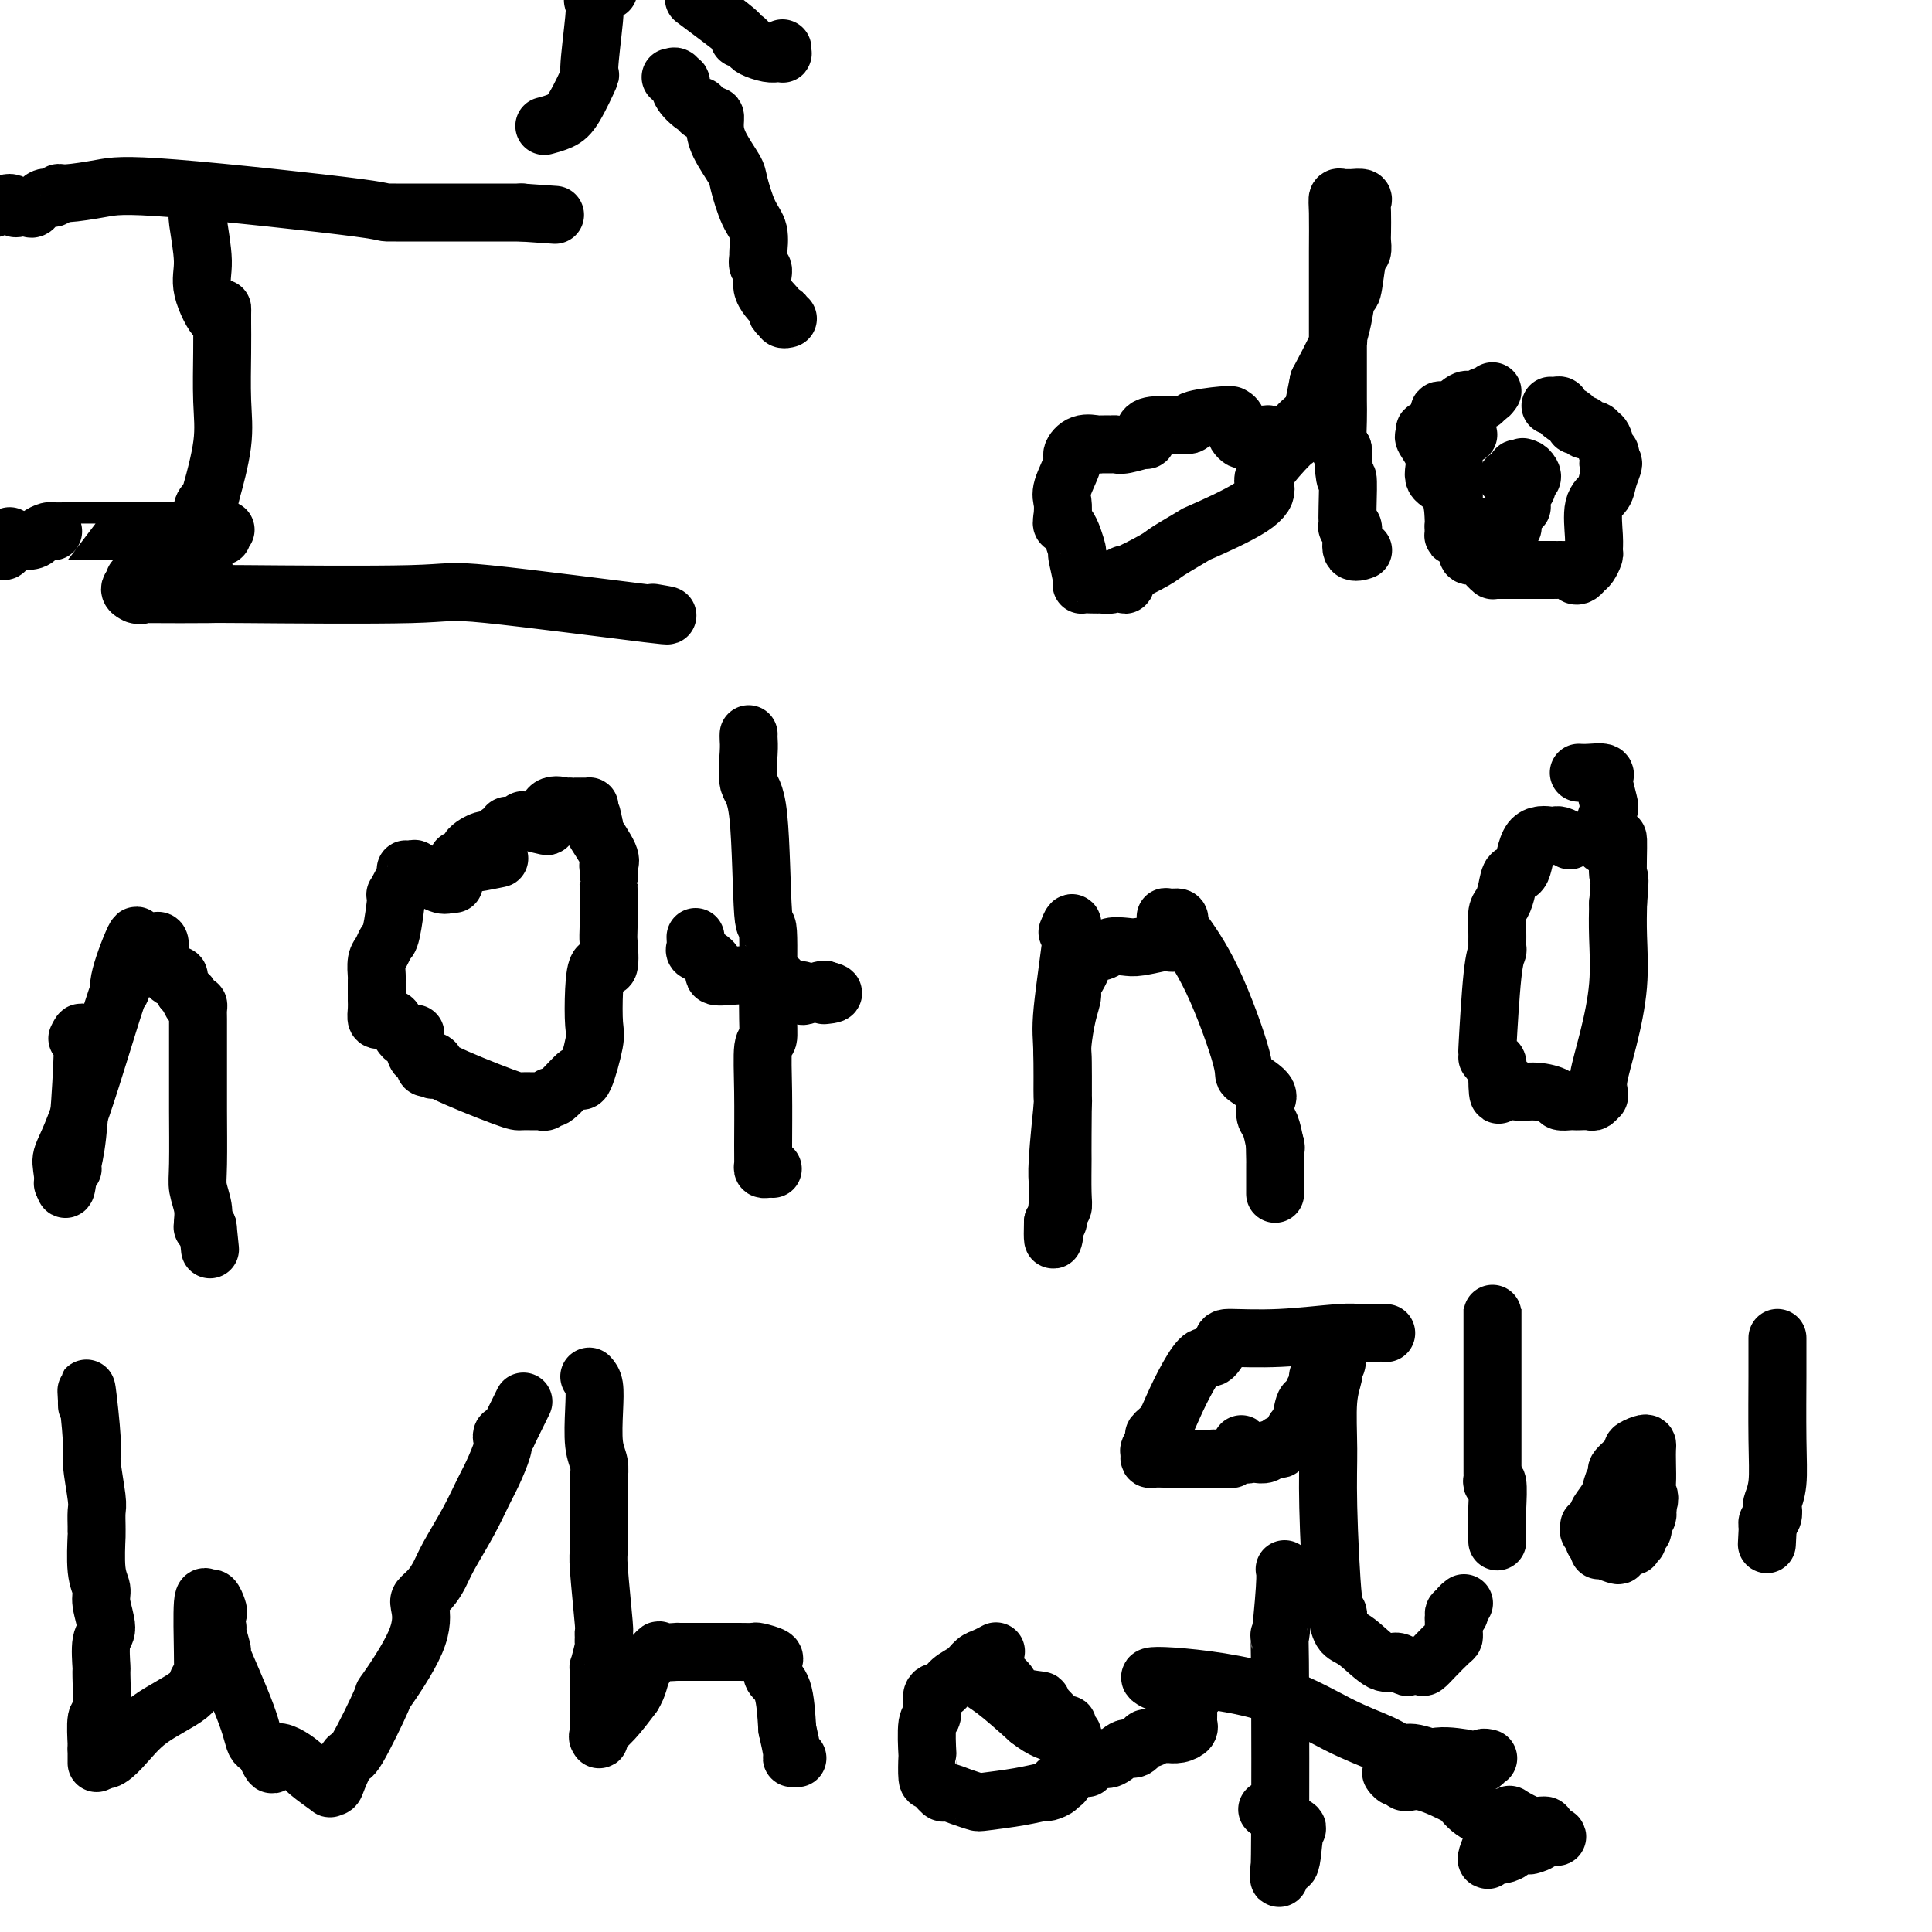 <svg viewBox='0 0 400 400' version='1.1' xmlns='http://www.w3.org/2000/svg' xmlns:xlink='http://www.w3.org/1999/xlink'><g fill='none' stroke='#000000' stroke-width='12' stroke-linecap='round' stroke-linejoin='round'><path d='M41,45c0.003,-0.424 0.005,-0.848 0,-1c-0.005,-0.152 -0.018,-0.032 0,0c0.018,0.032 0.068,-0.023 0,0c-0.068,0.023 -0.253,0.124 0,2c0.253,1.876 0.943,5.529 1,8c0.057,2.471 -0.521,3.762 0,6c0.521,2.238 2.139,5.423 3,6c0.861,0.577 0.963,-1.453 1,-2c0.037,-0.547 0.009,0.388 0,1c-0.009,0.612 -0.000,0.899 0,1c0.000,0.101 -0.008,0.016 0,1c0.008,0.984 0.031,3.038 0,6c-0.031,2.962 -0.116,6.832 0,10c0.116,3.168 0.433,5.633 0,9c-0.433,3.367 -1.617,7.637 -2,9c-0.383,1.363 0.033,-0.182 0,0c-0.033,0.182 -0.517,2.091 -1,4'/><path d='M43,105c-0.403,4.975 0.088,1.413 0,0c-0.088,-1.413 -0.756,-0.677 -1,0c-0.244,0.677 -0.063,1.295 0,2c0.063,0.705 0.010,1.495 0,3c-0.010,1.505 0.024,3.724 0,5c-0.024,1.276 -0.104,1.610 0,2c0.104,0.390 0.392,0.837 0,1c-0.392,0.163 -1.466,0.044 -2,0c-0.534,-0.044 -0.529,-0.011 -1,0c-0.471,0.011 -1.419,0.002 -2,0c-0.581,-0.002 -0.796,0.003 -1,0c-0.204,-0.003 -0.397,-0.015 -1,0c-0.603,0.015 -1.615,0.057 -2,0c-0.385,-0.057 -0.143,-0.212 0,0c0.143,0.212 0.189,0.793 0,1c-0.189,0.207 -0.611,0.041 -1,0c-0.389,-0.041 -0.745,0.044 -1,0c-0.255,-0.044 -0.409,-0.218 -1,0c-0.591,0.218 -1.621,0.828 -2,1c-0.379,0.172 -0.108,-0.094 0,0c0.108,0.094 0.054,0.547 0,1'/><path d='M28,121c-2.148,0.926 -0.518,1.741 0,2c0.518,0.259 -0.075,-0.038 0,0c0.075,0.038 0.818,0.410 1,0c0.182,-0.410 -0.199,-1.602 0,-2c0.199,-0.398 0.977,-0.002 1,0c0.023,0.002 -0.708,-0.392 -1,0c-0.292,0.392 -0.144,1.569 0,2c0.144,0.431 0.285,0.117 0,0c-0.285,-0.117 -0.997,-0.035 2,0c2.997,0.035 9.702,0.025 12,0c2.298,-0.025 0.187,-0.063 8,0c7.813,0.063 25.549,0.227 34,0c8.451,-0.227 7.616,-0.844 16,0c8.384,0.844 25.988,3.150 33,4c7.012,0.850 3.432,0.243 2,0c-1.432,-0.243 -0.716,-0.121 0,0'/><path d='M-1,43c-0.316,0.144 -0.632,0.287 0,0c0.632,-0.287 2.211,-1.006 3,-1c0.789,0.006 0.788,0.736 1,1c0.212,0.264 0.637,0.063 1,0c0.363,-0.063 0.664,0.012 1,0c0.336,-0.012 0.706,-0.112 1,0c0.294,0.112 0.511,0.437 1,0c0.489,-0.437 1.248,-1.637 2,-2c0.752,-0.363 1.495,0.109 2,0c0.505,-0.109 0.773,-0.800 1,-1c0.227,-0.200 0.415,0.090 2,0c1.585,-0.090 4.567,-0.560 7,-1c2.433,-0.440 4.318,-0.850 15,0c10.682,0.850 30.162,2.960 38,4c7.838,1.040 4.034,1.011 8,1c3.966,-0.011 15.702,-0.003 21,0c5.298,0.003 4.157,0.001 4,0c-0.157,-0.001 0.669,-0.000 1,0c0.331,0.000 0.165,0.000 0,0'/><path d='M108,44c12.000,0.833 6.000,0.417 0,0'/><path d='M2,111c-0.032,0.301 -0.065,0.603 0,1c0.065,0.397 0.227,0.891 0,1c-0.227,0.109 -0.844,-0.167 -1,0c-0.156,0.167 0.150,0.776 0,1c-0.150,0.224 -0.757,0.064 -1,0c-0.243,-0.064 -0.121,-0.032 0,0'/><path d='M0,113c0.026,-0.417 0.052,-0.833 0,-1c-0.052,-0.167 -0.182,-0.083 1,0c1.182,0.083 3.676,0.166 5,0c1.324,-0.166 1.480,-0.580 2,-1c0.520,-0.420 1.406,-0.844 2,-1c0.594,-0.156 0.898,-0.042 1,0c0.102,0.042 0.003,0.011 0,0c-0.003,-0.011 0.091,-0.003 3,0c2.909,0.003 8.632,0.001 12,0c3.368,-0.001 4.382,-0.000 6,0c1.618,0.000 3.841,0.000 5,0c1.159,-0.000 1.253,-0.000 1,0c-0.253,0.000 -0.852,0.000 -1,0c-0.148,-0.000 0.156,-0.000 0,0c-0.156,0.000 -0.771,0.000 0,0c0.771,-0.000 2.928,-0.000 4,0c1.072,0.000 1.058,0.000 1,0c-0.058,-0.000 -0.159,-0.000 0,0c0.159,0.000 0.580,0.000 1,0'/><path d='M43,110c6.834,-0.525 2.419,-0.337 1,0c-1.419,0.337 0.156,0.821 1,1c0.844,0.179 0.955,0.051 1,0c0.045,-0.051 0.022,-0.026 0,0'/><path d='M265,90c-0.448,0.002 -0.896,0.004 -1,0c-0.104,-0.004 0.137,-0.016 0,0c-0.137,0.016 -0.652,0.058 -1,0c-0.348,-0.058 -0.528,-0.215 -1,0c-0.472,0.215 -1.237,0.802 -2,1c-0.763,0.198 -1.524,0.008 -2,0c-0.476,-0.008 -0.667,0.166 -1,0c-0.333,-0.166 -0.807,-0.671 -1,-1c-0.193,-0.329 -0.106,-0.481 0,-1c0.106,-0.519 0.230,-1.404 0,-2c-0.230,-0.596 -0.813,-0.902 -1,-1c-0.187,-0.098 0.021,0.012 0,0c-0.021,-0.012 -0.272,-0.145 -2,0c-1.728,0.145 -4.933,0.569 -6,1c-1.067,0.431 0.005,0.871 -1,1c-1.005,0.129 -4.086,-0.053 -6,0c-1.914,0.053 -2.660,0.340 -3,1c-0.340,0.660 -0.275,1.694 0,2c0.275,0.306 0.760,-0.114 0,0c-0.760,0.114 -2.765,0.763 -4,1c-1.235,0.237 -1.699,0.062 -2,0c-0.301,-0.062 -0.439,-0.010 -1,0c-0.561,0.010 -1.546,-0.022 -2,0c-0.454,0.022 -0.378,0.099 -1,0c-0.622,-0.099 -1.942,-0.375 -3,0c-1.058,0.375 -1.852,1.402 -2,2c-0.148,0.598 0.352,0.769 0,2c-0.352,1.231 -1.556,3.524 -2,5c-0.444,1.476 -0.127,2.136 0,3c0.127,0.864 0.063,1.932 0,3'/><path d='M220,107c-0.518,2.466 0.185,1.130 1,2c0.815,0.870 1.740,3.946 2,5c0.260,1.054 -0.147,0.086 0,1c0.147,0.914 0.846,3.709 1,5c0.154,1.291 -0.238,1.079 0,1c0.238,-0.079 1.106,-0.024 2,0c0.894,0.024 1.816,0.019 2,0c0.184,-0.019 -0.368,-0.052 0,0c0.368,0.052 1.655,0.188 2,0c0.345,-0.188 -0.253,-0.699 0,-1c0.253,-0.301 1.357,-0.392 2,0c0.643,0.392 0.826,1.267 1,1c0.174,-0.267 0.339,-1.677 0,-2c-0.339,-0.323 -1.182,0.439 0,0c1.182,-0.439 4.390,-2.080 6,-3c1.610,-0.920 1.624,-1.118 3,-2c1.376,-0.882 4.115,-2.448 5,-3c0.885,-0.552 -0.085,-0.089 2,-1c2.085,-0.911 7.225,-3.195 10,-5c2.775,-1.805 3.186,-3.129 3,-4c-0.186,-0.871 -0.967,-1.287 0,-3c0.967,-1.713 3.684,-4.722 5,-6c1.316,-1.278 1.231,-0.826 1,-1c-0.231,-0.174 -0.608,-0.974 0,-2c0.608,-1.026 2.202,-2.276 3,-3c0.798,-0.724 0.799,-0.921 1,-2c0.201,-1.079 0.600,-3.039 1,-5'/><path d='M273,79c3.085,-5.816 3.796,-7.357 4,-8c0.204,-0.643 -0.100,-0.390 0,-1c0.100,-0.610 0.605,-2.085 1,-4c0.395,-1.915 0.680,-4.271 1,-5c0.320,-0.729 0.674,0.169 1,-1c0.326,-1.169 0.623,-4.403 1,-6c0.377,-1.597 0.832,-1.555 1,-2c0.168,-0.445 0.047,-1.377 0,-2c-0.047,-0.623 -0.019,-0.937 0,-2c0.019,-1.063 0.030,-2.873 0,-4c-0.030,-1.127 -0.102,-1.570 0,-2c0.102,-0.430 0.377,-0.849 0,-1c-0.377,-0.151 -1.408,-0.036 -2,0c-0.592,0.036 -0.747,-0.008 -1,0c-0.253,0.008 -0.604,0.068 -1,0c-0.396,-0.068 -0.838,-0.263 -1,0c-0.162,0.263 -0.043,0.983 0,3c0.043,2.017 0.012,5.332 0,8c-0.012,2.668 -0.004,4.691 0,9c0.004,4.309 0.004,10.906 0,15c-0.004,4.094 -0.011,5.685 0,7c0.011,1.315 0.042,2.354 0,4c-0.042,1.646 -0.155,3.899 0,5c0.155,1.101 0.577,1.051 1,1'/><path d='M278,93c0.381,8.620 0.833,5.669 1,6c0.167,0.331 0.048,3.944 0,6c-0.048,2.056 -0.026,2.555 0,3c0.026,0.445 0.058,0.834 0,1c-0.058,0.166 -0.204,0.107 0,0c0.204,-0.107 0.759,-0.263 1,0c0.241,0.263 0.170,0.946 0,2c-0.170,1.054 -0.437,2.478 0,3c0.437,0.522 1.579,0.140 2,0c0.421,-0.140 0.120,-0.040 0,0c-0.120,0.040 -0.060,0.020 0,0'/><path d='M304,90c-0.732,0.014 -1.464,0.028 -2,0c-0.536,-0.028 -0.875,-0.099 -1,1c-0.125,1.099 -0.034,3.366 0,6c0.034,2.634 0.013,5.635 0,7c-0.013,1.365 -0.018,1.094 0,2c0.018,0.906 0.060,2.989 0,4c-0.060,1.011 -0.222,0.950 0,1c0.222,0.050 0.829,0.210 1,0c0.171,-0.210 -0.095,-0.789 0,-1c0.095,-0.211 0.549,-0.055 1,0c0.451,0.055 0.899,0.010 1,0c0.101,-0.010 -0.145,0.014 0,0c0.145,-0.014 0.680,-0.066 1,0c0.320,0.066 0.425,0.249 1,0c0.575,-0.249 1.621,-0.932 2,-1c0.379,-0.068 0.090,0.479 0,1c-0.090,0.521 0.017,1.016 0,1c-0.017,-0.016 -0.158,-0.543 0,-1c0.158,-0.457 0.617,-0.845 1,-1c0.383,-0.155 0.692,-0.078 1,0'/><path d='M310,109c1.496,-0.150 0.736,-0.024 1,0c0.264,0.024 1.552,-0.054 2,0c0.448,0.054 0.056,0.240 0,0c-0.056,-0.240 0.223,-0.905 0,-1c-0.223,-0.095 -0.950,0.382 -1,0c-0.050,-0.382 0.575,-1.622 1,-2c0.425,-0.378 0.650,0.107 1,0c0.350,-0.107 0.825,-0.807 1,-1c0.175,-0.193 0.051,0.120 0,0c-0.051,-0.120 -0.028,-0.672 0,-1c0.028,-0.328 0.060,-0.430 0,-1c-0.060,-0.570 -0.213,-1.607 0,-2c0.213,-0.393 0.793,-0.143 1,0c0.207,0.143 0.043,0.179 0,0c-0.043,-0.179 0.037,-0.575 0,-1c-0.037,-0.425 -0.191,-0.881 0,-1c0.191,-0.119 0.728,0.098 1,0c0.272,-0.098 0.279,-0.511 0,-1c-0.279,-0.489 -0.844,-1.055 -1,-1c-0.156,0.055 0.098,0.730 0,1c-0.098,0.270 -0.549,0.135 -1,0'/><path d='M315,98c0.369,-1.916 0.291,-1.207 0,-1c-0.291,0.207 -0.795,-0.088 -1,0c-0.205,0.088 -0.111,0.560 0,1c0.111,0.440 0.240,0.850 0,1c-0.240,0.150 -0.848,0.040 -1,0c-0.152,-0.040 0.151,-0.011 0,0c-0.151,0.011 -0.758,0.003 -1,0c-0.242,-0.003 -0.121,-0.002 0,0'/><path d='M309,81c-0.296,0.452 -0.592,0.904 -1,1c-0.408,0.096 -0.928,-0.162 -1,0c-0.072,0.162 0.302,0.746 0,1c-0.302,0.254 -1.281,0.180 -2,0c-0.719,-0.180 -1.176,-0.466 -2,0c-0.824,0.466 -2.013,1.684 -3,2c-0.987,0.316 -1.771,-0.270 -2,0c-0.229,0.270 0.097,1.396 0,2c-0.097,0.604 -0.617,0.684 -1,1c-0.383,0.316 -0.630,0.867 -1,1c-0.370,0.133 -0.862,-0.151 -1,0c-0.138,0.151 0.078,0.736 0,1c-0.078,0.264 -0.452,0.208 0,1c0.452,0.792 1.729,2.433 2,4c0.271,1.567 -0.464,3.061 0,4c0.464,0.939 2.127,1.323 3,3c0.873,1.677 0.956,4.645 1,6c0.044,1.355 0.050,1.096 0,1c-0.050,-0.096 -0.157,-0.027 0,0c0.157,0.027 0.579,0.014 1,0'/><path d='M302,109c1.096,3.360 0.835,1.761 1,2c0.165,0.239 0.756,2.316 1,3c0.244,0.684 0.141,-0.024 0,0c-0.141,0.024 -0.321,0.781 0,1c0.321,0.219 1.143,-0.099 2,0c0.857,0.099 1.748,0.615 2,1c0.252,0.385 -0.136,0.639 0,1c0.136,0.361 0.797,0.829 1,1c0.203,0.171 -0.051,0.046 0,0c0.051,-0.046 0.406,-0.012 1,0c0.594,0.012 1.427,0.003 2,0c0.573,-0.003 0.886,-0.001 1,0c0.114,0.001 0.031,0.000 0,0c-0.031,-0.000 -0.009,-0.000 1,0c1.009,0.000 3.004,0.000 5,0'/><path d='M319,118c1.784,0.000 1.743,0.000 2,0c0.257,-0.000 0.811,-0.001 1,0c0.189,0.001 0.011,0.004 0,0c-0.011,-0.004 0.144,-0.014 1,0c0.856,0.014 2.415,0.053 3,0c0.585,-0.053 0.198,-0.198 0,0c-0.198,0.198 -0.207,0.740 0,1c0.207,0.260 0.630,0.239 1,0c0.370,-0.239 0.688,-0.697 1,-1c0.312,-0.303 0.618,-0.451 1,-1c0.382,-0.549 0.841,-1.497 1,-2c0.159,-0.503 0.017,-0.560 0,-1c-0.017,-0.440 0.091,-1.264 0,-3c-0.091,-1.736 -0.381,-4.385 0,-6c0.381,-1.615 1.432,-2.196 2,-3c0.568,-0.804 0.653,-1.832 1,-3c0.347,-1.168 0.956,-2.477 1,-3c0.044,-0.523 -0.478,-0.262 -1,0'/><path d='M333,96c0.663,-3.537 0.319,-1.880 0,-2c-0.319,-0.120 -0.615,-2.017 -1,-3c-0.385,-0.983 -0.859,-1.052 -1,-1c-0.141,0.052 0.051,0.224 0,0c-0.051,-0.224 -0.343,-0.844 -1,-1c-0.657,-0.156 -1.678,0.152 -2,0c-0.322,-0.152 0.054,-0.763 0,-1c-0.054,-0.237 -0.539,-0.101 -1,0c-0.461,0.101 -0.898,0.168 -1,0c-0.102,-0.168 0.131,-0.571 0,-1c-0.131,-0.429 -0.626,-0.886 -1,-1c-0.374,-0.114 -0.626,0.113 -1,0c-0.374,-0.113 -0.871,-0.566 -1,-1c-0.129,-0.434 0.110,-0.848 0,-1c-0.110,-0.152 -0.568,-0.041 -1,0c-0.432,0.041 -0.838,0.012 -1,0c-0.162,-0.012 -0.081,-0.006 0,0'/><path d='M16,215c0.401,-0.837 0.802,-1.674 1,-1c0.198,0.674 0.193,2.859 0,7c-0.193,4.141 -0.574,10.237 -1,14c-0.426,3.763 -0.898,5.193 -1,6c-0.102,0.807 0.164,0.991 0,1c-0.164,0.009 -0.759,-0.158 -1,0c-0.241,0.158 -0.126,0.640 0,1c0.126,0.360 0.265,0.597 0,1c-0.265,0.403 -0.933,0.972 -1,1c-0.067,0.028 0.466,-0.486 1,-1'/><path d='M14,244c-0.500,4.434 -0.750,1.018 -1,-1c-0.250,-2.018 -0.501,-2.638 0,-4c0.501,-1.362 1.753,-3.465 4,-10c2.247,-6.535 5.488,-17.501 7,-22c1.512,-4.499 1.295,-2.529 1,-2c-0.295,0.529 -0.668,-0.383 0,-3c0.668,-2.617 2.376,-6.941 3,-8c0.624,-1.059 0.166,1.146 0,2c-0.166,0.854 -0.038,0.358 0,0c0.038,-0.358 -0.015,-0.580 0,-1c0.015,-0.420 0.098,-1.040 0,-1c-0.098,0.040 -0.376,0.741 0,1c0.376,0.259 1.408,0.077 2,0c0.592,-0.077 0.745,-0.049 1,0c0.255,0.049 0.611,0.119 1,0c0.389,-0.119 0.811,-0.428 1,0c0.189,0.428 0.146,1.592 0,2c-0.146,0.408 -0.394,0.059 0,1c0.394,0.941 1.429,3.172 2,4c0.571,0.828 0.679,0.253 1,0c0.321,-0.253 0.856,-0.183 1,0c0.144,0.183 -0.102,0.481 0,1c0.102,0.519 0.551,1.260 1,2'/><path d='M38,205c1.729,1.803 1.052,0.812 1,1c-0.052,0.188 0.522,1.556 1,2c0.478,0.444 0.860,-0.035 1,0c0.140,0.035 0.038,0.585 0,1c-0.038,0.415 -0.010,0.694 0,2c0.010,1.306 0.003,3.637 0,5c-0.003,1.363 -0.002,1.757 0,3c0.002,1.243 0.004,3.337 0,5c-0.004,1.663 -0.015,2.897 0,6c0.015,3.103 0.057,8.075 0,11c-0.057,2.925 -0.212,3.803 0,5c0.212,1.197 0.792,2.713 1,4c0.208,1.287 0.046,2.345 0,3c-0.046,0.655 0.026,0.907 0,1c-0.026,0.093 -0.150,0.027 0,0c0.150,-0.027 0.575,-0.013 1,0'/><path d='M43,254c0.833,8.167 0.417,4.083 0,0'/><path d='M94,183c-0.309,-0.063 -0.618,-0.126 -1,0c-0.382,0.126 -0.837,0.440 -2,0c-1.163,-0.440 -3.034,-1.634 -4,-2c-0.966,-0.366 -1.027,0.098 -1,0c0.027,-0.098 0.143,-0.756 0,-1c-0.143,-0.244 -0.545,-0.072 -1,0c-0.455,0.072 -0.962,0.044 -1,0c-0.038,-0.044 0.393,-0.105 0,1c-0.393,1.105 -1.611,3.374 -2,4c-0.389,0.626 0.050,-0.392 0,1c-0.050,1.392 -0.588,5.193 -1,7c-0.412,1.807 -0.699,1.621 -1,2c-0.301,0.379 -0.617,1.323 -1,2c-0.383,0.677 -0.835,1.085 -1,2c-0.165,0.915 -0.044,2.336 0,3c0.044,0.664 0.012,0.573 0,1c-0.012,0.427 -0.003,1.374 0,2c0.003,0.626 -0.000,0.932 0,1c0.000,0.068 0.003,-0.101 0,0c-0.003,0.101 -0.012,0.472 0,1c0.012,0.528 0.044,1.214 0,2c-0.044,0.786 -0.166,1.673 0,2c0.166,0.327 0.619,0.093 1,0c0.381,-0.093 0.691,-0.047 1,0'/><path d='M80,211c0.488,1.360 0.708,0.260 1,0c0.292,-0.260 0.656,0.322 1,1c0.344,0.678 0.666,1.454 1,2c0.334,0.546 0.678,0.862 1,1c0.322,0.138 0.622,0.099 1,0c0.378,-0.099 0.833,-0.257 1,0c0.167,0.257 0.045,0.930 0,1c-0.045,0.070 -0.012,-0.463 0,-1c0.012,-0.537 0.002,-1.080 0,-1c-0.002,0.080 0.002,0.782 0,1c-0.002,0.218 -0.011,-0.046 0,0c0.011,0.046 0.041,0.404 0,1c-0.041,0.596 -0.154,1.430 0,2c0.154,0.570 0.577,0.874 1,1c0.423,0.126 0.848,0.072 1,0c0.152,-0.072 0.030,-0.164 0,0c-0.030,0.164 0.030,0.583 0,1c-0.030,0.417 -0.152,0.834 0,1c0.152,0.166 0.576,0.083 1,0'/><path d='M89,221c1.316,1.332 0.105,-0.337 0,-1c-0.105,-0.663 0.897,-0.321 1,0c0.103,0.321 -0.691,0.622 2,2c2.691,1.378 8.867,3.835 12,5c3.133,1.165 3.221,1.039 4,1c0.779,-0.039 2.247,0.007 3,0c0.753,-0.007 0.790,-0.069 1,0c0.210,0.069 0.592,0.269 1,0c0.408,-0.269 0.843,-1.008 1,-1c0.157,0.008 0.035,0.763 1,0c0.965,-0.763 3.015,-3.044 4,-4c0.985,-0.956 0.904,-0.589 1,0c0.096,0.589 0.367,1.399 1,0c0.633,-1.399 1.627,-5.007 2,-7c0.373,-1.993 0.124,-2.370 0,-4c-0.124,-1.630 -0.124,-4.513 0,-7c0.124,-2.487 0.373,-4.577 1,-5c0.627,-0.423 1.632,0.821 2,0c0.368,-0.821 0.099,-3.709 0,-5c-0.099,-1.291 -0.027,-0.986 0,-3c0.027,-2.014 0.010,-6.346 0,-8c-0.010,-1.654 -0.014,-0.629 0,-1c0.014,-0.371 0.045,-2.138 0,-3c-0.045,-0.862 -0.167,-0.819 0,-1c0.167,-0.181 0.622,-0.587 0,-2c-0.622,-1.413 -2.321,-3.832 -3,-5c-0.679,-1.168 -0.340,-1.084 0,-1'/><path d='M123,171c-0.691,-4.121 -0.919,-2.425 -1,-2c-0.081,0.425 -0.014,-0.422 0,-1c0.014,-0.578 -0.024,-0.887 0,-1c0.024,-0.113 0.112,-0.031 0,0c-0.112,0.031 -0.423,0.009 -1,0c-0.577,-0.009 -1.418,-0.005 -2,0c-0.582,0.005 -0.903,0.011 -1,0c-0.097,-0.011 0.030,-0.041 0,0c-0.030,0.041 -0.219,0.151 -1,0c-0.781,-0.151 -2.155,-0.563 -3,0c-0.845,0.563 -1.161,2.102 -1,3c0.161,0.898 0.800,1.155 0,1c-0.800,-0.155 -3.037,-0.721 -4,-1c-0.963,-0.279 -0.651,-0.269 -1,0c-0.349,0.269 -1.359,0.798 -2,1c-0.641,0.202 -0.915,0.077 -1,0c-0.085,-0.077 0.018,-0.106 0,0c-0.018,0.106 -0.157,0.348 -1,1c-0.843,0.652 -2.391,1.716 -3,2c-0.609,0.284 -0.279,-0.211 -1,0c-0.721,0.211 -2.494,1.128 -3,2c-0.506,0.872 0.256,1.698 0,2c-0.256,0.302 -1.531,0.081 -2,0c-0.469,-0.081 -0.134,-0.023 0,0c0.134,0.023 0.067,0.012 0,0'/><path d='M95,178c-1.400,1.711 4.600,0.489 7,0c2.400,-0.489 1.200,-0.244 0,0'/><path d='M155,152c-0.015,0.251 -0.029,0.503 0,1c0.029,0.497 0.103,1.241 0,3c-0.103,1.759 -0.382,4.535 0,6c0.382,1.465 1.424,1.619 2,7c0.576,5.381 0.687,15.989 1,20c0.313,4.011 0.830,1.424 1,4c0.170,2.576 -0.007,10.314 0,15c0.007,4.686 0.198,6.320 0,7c-0.198,0.680 -0.786,0.407 -1,2c-0.214,1.593 -0.055,5.054 0,9c0.055,3.946 0.004,8.378 0,11c-0.004,2.622 0.038,3.435 0,4c-0.038,0.565 -0.154,0.883 0,1c0.154,0.117 0.580,0.031 1,0c0.420,-0.031 0.834,-0.009 1,0c0.166,0.009 0.083,0.004 0,0'/><path d='M144,194c0.043,0.750 0.086,1.501 0,2c-0.086,0.499 -0.300,0.747 0,1c0.300,0.253 1.116,0.512 2,1c0.884,0.488 1.837,1.206 2,2c0.163,0.794 -0.462,1.663 0,2c0.462,0.337 2.012,0.141 4,0c1.988,-0.141 4.412,-0.226 5,0c0.588,0.226 -0.662,0.764 0,1c0.662,0.236 3.235,0.172 4,0c0.765,-0.172 -0.277,-0.451 0,0c0.277,0.451 1.874,1.634 3,2c1.126,0.366 1.779,-0.084 2,0c0.221,0.084 0.008,0.703 0,1c-0.008,0.297 0.190,0.272 1,0c0.810,-0.272 2.231,-0.792 3,-1c0.769,-0.208 0.884,-0.104 1,0'/><path d='M171,205c2.940,0.690 0.792,0.917 0,1c-0.792,0.083 -0.226,0.024 0,0c0.226,-0.024 0.113,-0.012 0,0'/><path d='M221,193c0.649,-1.631 1.298,-3.263 1,0c-0.298,3.263 -1.544,11.420 -2,16c-0.456,4.580 -0.121,5.584 0,10c0.121,4.416 0.029,12.244 0,16c-0.029,3.756 0.006,3.440 0,5c-0.006,1.560 -0.053,4.996 0,7c0.053,2.004 0.208,2.576 0,3c-0.208,0.424 -0.777,0.701 -1,1c-0.223,0.299 -0.098,0.619 0,1c0.098,0.381 0.171,0.823 0,1c-0.171,0.177 -0.585,0.088 -1,0'/><path d='M218,253c-0.236,8.551 0.672,-0.072 1,-4c0.328,-3.928 0.074,-3.162 0,-3c-0.074,0.162 0.033,-0.282 0,-1c-0.033,-0.718 -0.206,-1.712 0,-5c0.206,-3.288 0.790,-8.872 1,-11c0.210,-2.128 0.047,-0.801 0,-2c-0.047,-1.199 0.024,-4.924 0,-7c-0.024,-2.076 -0.141,-2.503 0,-4c0.141,-1.497 0.542,-4.064 1,-6c0.458,-1.936 0.974,-3.239 1,-4c0.026,-0.761 -0.437,-0.978 0,-2c0.437,-1.022 1.773,-2.848 2,-4c0.227,-1.152 -0.654,-1.628 0,-2c0.654,-0.372 2.844,-0.639 4,-1c1.156,-0.361 1.277,-0.814 2,-1c0.723,-0.186 2.049,-0.103 3,0c0.951,0.103 1.526,0.226 3,0c1.474,-0.226 3.845,-0.800 5,-1c1.155,-0.200 1.094,-0.026 1,0c-0.094,0.026 -0.221,-0.096 0,0c0.221,0.096 0.790,0.410 1,0c0.210,-0.410 0.060,-1.546 0,-2c-0.060,-0.454 -0.030,-0.227 0,0'/><path d='M243,193c2.745,-1.766 0.108,-2.682 -1,-3c-1.108,-0.318 -0.687,-0.038 0,0c0.687,0.038 1.639,-0.165 2,0c0.361,0.165 0.131,0.697 0,1c-0.131,0.303 -0.164,0.378 1,2c1.164,1.622 3.523,4.792 6,10c2.477,5.208 5.070,12.455 6,16c0.930,3.545 0.196,3.387 1,4c0.804,0.613 3.147,1.997 4,3c0.853,1.003 0.218,1.625 0,2c-0.218,0.375 -0.017,0.503 0,1c0.017,0.497 -0.149,1.365 0,2c0.149,0.635 0.614,1.039 1,2c0.386,0.961 0.693,2.481 1,4'/><path d='M264,237c0.309,1.532 0.083,-0.137 0,0c-0.083,0.137 -0.022,2.081 0,3c0.022,0.919 0.006,0.814 0,1c-0.006,0.186 -0.002,0.663 0,1c0.002,0.337 0.000,0.534 0,1c-0.000,0.466 -0.000,1.202 0,2c0.000,0.798 0.000,1.656 0,2c-0.000,0.344 -0.000,0.172 0,0'/><path d='M325,174c-0.733,-0.418 -1.466,-0.836 -2,-1c-0.534,-0.164 -0.868,-0.074 -1,0c-0.132,0.074 -0.063,0.134 -1,0c-0.937,-0.134 -2.881,-0.460 -4,1c-1.119,1.460 -1.414,4.707 -2,6c-0.586,1.293 -1.463,0.632 -2,1c-0.537,0.368 -0.732,1.766 -1,3c-0.268,1.234 -0.607,2.305 -1,3c-0.393,0.695 -0.840,1.014 -1,2c-0.160,0.986 -0.033,2.638 0,4c0.033,1.362 -0.030,2.434 0,3c0.030,0.566 0.152,0.627 0,1c-0.152,0.373 -0.576,1.057 -1,5c-0.424,3.943 -0.846,11.147 -1,14c-0.154,2.853 -0.038,1.357 0,1c0.038,-0.357 -0.000,0.424 0,1c0.000,0.576 0.039,0.947 0,1c-0.039,0.053 -0.155,-0.213 0,0c0.155,0.213 0.580,0.903 1,1c0.420,0.097 0.834,-0.401 1,0c0.166,0.401 0.083,1.700 0,3'/><path d='M310,223c0.026,6.018 0.593,3.062 1,2c0.407,-1.062 0.656,-0.229 1,0c0.344,0.229 0.784,-0.145 1,0c0.216,0.145 0.208,0.809 1,1c0.792,0.191 2.383,-0.093 4,0c1.617,0.093 3.258,0.561 4,1c0.742,0.439 0.584,0.849 1,1c0.416,0.151 1.407,0.041 2,0c0.593,-0.041 0.790,-0.015 1,0c0.210,0.015 0.434,0.019 1,0c0.566,-0.019 1.472,-0.060 2,0c0.528,0.060 0.676,0.221 1,0c0.324,-0.221 0.824,-0.823 1,-1c0.176,-0.177 0.026,0.071 0,0c-0.026,-0.071 0.070,-0.460 0,-1c-0.070,-0.540 -0.306,-1.230 0,-3c0.306,-1.770 1.154,-4.619 2,-8c0.846,-3.381 1.689,-7.295 2,-11c0.311,-3.705 0.089,-7.201 0,-10c-0.089,-2.799 -0.044,-4.899 0,-7'/><path d='M335,187c0.611,-6.952 0.139,-4.831 0,-6c-0.139,-1.169 0.054,-5.626 0,-7c-0.054,-1.374 -0.354,0.335 -1,1c-0.646,0.665 -1.638,0.286 -2,0c-0.362,-0.286 -0.093,-0.479 0,-1c0.093,-0.521 0.012,-1.369 0,-2c-0.012,-0.631 0.046,-1.045 0,-1c-0.046,0.045 -0.195,0.549 0,0c0.195,-0.549 0.734,-2.151 1,-3c0.266,-0.849 0.258,-0.945 0,-2c-0.258,-1.055 -0.766,-3.067 -1,-4c-0.234,-0.933 -0.192,-0.786 0,-1c0.192,-0.214 0.536,-0.789 0,-1c-0.536,-0.211 -1.952,-0.057 -3,0c-1.048,0.057 -1.728,0.016 -2,0c-0.272,-0.016 -0.136,-0.008 0,0'/><path d='M18,290c-0.009,0.401 -0.017,0.802 0,1c0.017,0.198 0.061,0.193 0,-1c-0.061,-1.193 -0.227,-3.572 0,-2c0.227,1.572 0.845,7.097 1,10c0.155,2.903 -0.155,3.185 0,5c0.155,1.815 0.774,5.163 1,7c0.226,1.837 0.060,2.161 0,3c-0.060,0.839 -0.012,2.192 0,3c0.012,0.808 -0.012,1.071 0,1c0.012,-0.071 0.061,-0.475 0,1c-0.061,1.475 -0.230,4.828 0,7c0.230,2.172 0.860,3.161 1,4c0.140,0.839 -0.212,1.528 0,3c0.212,1.472 0.986,3.726 1,5c0.014,1.274 -0.732,1.566 -1,3c-0.268,1.434 -0.058,4.010 0,5c0.058,0.990 -0.037,0.394 0,2c0.037,1.606 0.206,5.414 0,7c-0.206,1.586 -0.787,0.949 -1,2c-0.213,1.051 -0.057,3.790 0,5c0.057,1.210 0.015,0.890 0,1c-0.015,0.110 -0.004,0.648 0,1c0.004,0.352 0.001,0.518 0,1c-0.001,0.482 -0.000,1.281 0,1c0.000,-0.281 0.000,-1.640 0,-3'/><path d='M20,362c0.581,4.164 3.035,2.073 5,0c1.965,-2.073 3.441,-4.128 6,-6c2.559,-1.872 6.202,-3.562 8,-5c1.798,-1.438 1.750,-2.625 2,-3c0.250,-0.375 0.798,0.063 1,0c0.202,-0.063 0.057,-0.625 0,-1c-0.057,-0.375 -0.027,-0.561 0,-1c0.027,-0.439 0.049,-1.130 0,-4c-0.049,-2.870 -0.170,-7.917 0,-10c0.170,-2.083 0.630,-1.201 1,-1c0.370,0.201 0.649,-0.279 1,0c0.351,0.279 0.772,1.318 1,2c0.228,0.682 0.261,1.006 0,1c-0.261,-0.006 -0.817,-0.342 -1,0c-0.183,0.342 0.009,1.362 0,2c-0.009,0.638 -0.217,0.892 0,1c0.217,0.108 0.860,0.068 1,0c0.140,-0.068 -0.224,-0.165 0,1c0.224,1.165 1.034,3.594 1,4c-0.034,0.406 -0.912,-1.209 0,1c0.912,2.209 3.616,8.242 5,12c1.384,3.758 1.450,5.243 2,6c0.550,0.757 1.586,0.788 2,1c0.414,0.212 0.207,0.606 0,1'/><path d='M55,363c2.175,4.694 1.114,0.928 2,0c0.886,-0.928 3.719,0.982 5,2c1.281,1.018 1.011,1.145 2,2c0.989,0.855 3.239,2.438 4,3c0.761,0.562 0.035,0.105 0,0c-0.035,-0.105 0.623,0.144 1,0c0.377,-0.144 0.473,-0.682 1,-2c0.527,-1.318 1.483,-3.418 2,-4c0.517,-0.582 0.594,0.352 2,-2c1.406,-2.352 4.141,-7.992 5,-10c0.859,-2.008 -0.156,-0.386 1,-2c1.156,-1.614 4.484,-6.466 6,-10c1.516,-3.534 1.219,-5.751 1,-7c-0.219,-1.249 -0.362,-1.529 0,-2c0.362,-0.471 1.227,-1.133 2,-2c0.773,-0.867 1.452,-1.938 2,-3c0.548,-1.062 0.963,-2.116 2,-4c1.037,-1.884 2.695,-4.599 4,-7c1.305,-2.401 2.258,-4.489 3,-6c0.742,-1.511 1.273,-2.443 2,-4c0.727,-1.557 1.648,-3.737 2,-5c0.352,-1.263 0.133,-1.609 0,-2c-0.133,-0.391 -0.181,-0.826 0,-1c0.181,-0.174 0.590,-0.087 1,0'/><path d='M105,297c5.833,-11.833 2.917,-5.917 0,0'/><path d='M122,285c0.415,0.465 0.829,0.929 1,2c0.171,1.071 0.098,2.748 0,5c-0.098,2.252 -0.222,5.080 0,7c0.222,1.920 0.792,2.931 1,4c0.208,1.069 0.056,2.195 0,3c-0.056,0.805 -0.016,1.288 0,2c0.016,0.712 0.008,1.652 0,2c-0.008,0.348 -0.016,0.103 0,2c0.016,1.897 0.057,5.937 0,8c-0.057,2.063 -0.212,2.150 0,5c0.212,2.850 0.790,8.462 1,11c0.210,2.538 0.053,2.002 0,2c-0.053,-0.002 0.000,0.529 0,1c-0.000,0.471 -0.053,0.882 0,1c0.053,0.118 0.210,-0.058 0,1c-0.210,1.058 -0.788,3.348 -1,4c-0.212,0.652 -0.057,-0.334 0,1c0.057,1.334 0.015,4.988 0,7c-0.015,2.012 -0.003,2.382 0,3c0.003,0.618 -0.001,1.484 0,2c0.001,0.516 0.008,0.681 0,1c-0.008,0.319 -0.033,0.793 0,1c0.033,0.207 0.122,0.148 0,0c-0.122,-0.148 -0.456,-0.386 0,-1c0.456,-0.614 1.702,-1.604 3,-3c1.298,-1.396 2.649,-3.198 4,-5'/><path d='M131,351c1.357,-2.127 1.249,-3.446 2,-5c0.751,-1.554 2.360,-3.345 3,-4c0.640,-0.655 0.311,-0.176 1,0c0.689,0.176 2.396,0.047 3,0c0.604,-0.047 0.103,-0.013 0,0c-0.103,0.013 0.191,0.003 1,0c0.809,-0.003 2.133,-0.001 3,0c0.867,0.001 1.277,-0.001 2,0c0.723,0.001 1.760,0.003 3,0c1.240,-0.003 2.682,-0.012 4,0c1.318,0.012 2.511,0.044 3,0c0.489,-0.044 0.273,-0.163 1,0c0.727,0.163 2.398,0.609 3,1c0.602,0.391 0.137,0.726 0,1c-0.137,0.274 0.056,0.486 0,1c-0.056,0.514 -0.361,1.331 0,2c0.361,0.669 1.389,1.191 2,3c0.611,1.809 0.806,4.904 1,8'/><path d='M163,358c0.453,2.000 0.906,4.000 1,5c0.094,1.000 -0.171,1.000 0,1c0.171,0.000 0.777,0.000 1,0c0.223,0.000 0.064,0.000 0,0c-0.064,-0.000 -0.032,0.000 0,0'/><path d='M206,342c0.176,-0.096 0.353,-0.192 0,0c-0.353,0.192 -1.235,0.672 -2,1c-0.765,0.328 -1.414,0.504 -2,1c-0.586,0.496 -1.109,1.310 -2,2c-0.891,0.690 -2.152,1.254 -3,2c-0.848,0.746 -1.285,1.673 -2,2c-0.715,0.327 -1.708,0.056 -2,1c-0.292,0.944 0.117,3.105 0,4c-0.117,0.895 -0.762,0.525 -1,2c-0.238,1.475 -0.071,4.795 0,6c0.071,1.205 0.045,0.294 0,1c-0.045,0.706 -0.109,3.029 0,4c0.109,0.971 0.390,0.589 1,1c0.610,0.411 1.549,1.613 2,2c0.451,0.387 0.416,-0.043 1,0c0.584,0.043 1.789,0.557 3,1c1.211,0.443 2.427,0.813 3,1c0.573,0.187 0.501,0.191 2,0c1.499,-0.191 4.569,-0.577 7,-1c2.431,-0.423 4.225,-0.884 5,-1c0.775,-0.116 0.533,0.114 1,0c0.467,-0.114 1.645,-0.572 2,-1c0.355,-0.428 -0.111,-0.825 0,-1c0.111,-0.175 0.800,-0.126 1,0c0.200,0.126 -0.090,0.329 0,0c0.090,-0.329 0.560,-1.191 1,-2c0.440,-0.809 0.849,-1.564 1,-2c0.151,-0.436 0.043,-0.553 0,-1c-0.043,-0.447 -0.022,-1.223 0,-2'/><path d='M222,362c0.468,-1.417 0.140,-0.959 0,-1c-0.140,-0.041 -0.090,-0.582 0,-1c0.090,-0.418 0.219,-0.715 0,-1c-0.219,-0.285 -0.786,-0.559 -1,-1c-0.214,-0.441 -0.076,-1.049 0,-1c0.076,0.049 0.090,0.755 -1,0c-1.090,-0.755 -3.284,-2.970 -4,-4c-0.716,-1.030 0.047,-0.875 -1,-1c-1.047,-0.125 -3.903,-0.529 -5,-1c-1.097,-0.471 -0.434,-1.007 -1,-2c-0.566,-0.993 -2.361,-2.442 -3,-3c-0.639,-0.558 -0.123,-0.223 0,0c0.123,0.223 -0.147,0.336 -1,0c-0.853,-0.336 -2.291,-1.121 -3,-1c-0.709,0.121 -0.691,1.148 0,2c0.691,0.852 2.055,1.529 4,3c1.945,1.471 4.473,3.735 7,6'/><path d='M213,356c2.935,2.350 4.773,2.724 6,3c1.227,0.276 1.844,0.453 2,1c0.156,0.547 -0.148,1.465 0,2c0.148,0.535 0.747,0.688 1,1c0.253,0.312 0.159,0.785 0,1c-0.159,0.215 -0.384,0.173 0,0c0.384,-0.173 1.378,-0.477 2,0c0.622,0.477 0.873,1.735 1,2c0.127,0.265 0.130,-0.463 0,-1c-0.130,-0.537 -0.393,-0.884 0,-1c0.393,-0.116 1.442,-0.001 2,0c0.558,0.001 0.626,-0.113 1,0c0.374,0.113 1.055,0.452 2,0c0.945,-0.452 2.155,-1.694 3,-2c0.845,-0.306 1.325,0.324 2,0c0.675,-0.324 1.544,-1.604 2,-2c0.456,-0.396 0.499,0.090 1,0c0.501,-0.090 1.460,-0.755 2,-1c0.540,-0.245 0.660,-0.068 1,0c0.340,0.068 0.900,0.029 1,0c0.100,-0.029 -0.260,-0.049 0,0c0.260,0.049 1.142,0.165 2,0c0.858,-0.165 1.694,-0.611 2,-1c0.306,-0.389 0.082,-0.720 0,-1c-0.082,-0.280 -0.024,-0.509 0,-1c0.024,-0.491 0.012,-1.246 0,-2'/><path d='M246,354c0.204,-1.121 -0.285,-1.424 0,-2c0.285,-0.576 1.346,-1.424 2,-2c0.654,-0.576 0.901,-0.879 1,-1c0.099,-0.121 0.049,-0.061 0,0'/><path d='M266,325c-0.030,-0.104 -0.060,-0.208 0,0c0.060,0.208 0.210,0.728 0,4c-0.210,3.272 -0.782,9.296 -1,10c-0.218,0.704 -0.084,-3.914 0,5c0.084,8.914 0.119,31.358 0,40c-0.119,8.642 -0.390,3.481 0,2c0.390,-1.481 1.442,0.716 2,0c0.558,-0.716 0.624,-4.347 1,-6c0.376,-1.653 1.063,-1.330 0,-2c-1.063,-0.670 -3.875,-2.334 -5,-3c-1.125,-0.666 -0.562,-0.333 0,0'/><path d='M239,348c-0.999,-0.578 -1.999,-1.156 2,-1c3.999,0.156 12.996,1.045 20,3c7.004,1.955 12.014,4.976 16,7c3.986,2.024 6.948,3.050 9,4c2.052,0.950 3.195,1.825 4,2c0.805,0.175 1.272,-0.349 3,0c1.728,0.349 4.715,1.572 7,2c2.285,0.428 3.866,0.062 5,0c1.134,-0.062 1.819,0.179 2,0c0.181,-0.179 -0.144,-0.779 0,-1c0.144,-0.221 0.755,-0.063 1,0c0.245,0.063 0.122,0.032 0,0'/><path d='M303,364c-2.346,-0.349 -4.692,-0.697 -7,0c-2.308,0.697 -4.578,2.440 -6,3c-1.422,0.560 -1.995,-0.063 -2,0c-0.005,0.063 0.557,0.813 1,1c0.443,0.187 0.767,-0.187 1,0c0.233,0.187 0.374,0.937 1,1c0.626,0.063 1.738,-0.561 4,0c2.262,0.561 5.674,2.306 7,3c1.326,0.694 0.565,0.337 1,1c0.435,0.663 2.068,2.346 4,3c1.932,0.654 4.165,0.280 5,0c0.835,-0.280 0.272,-0.468 1,0c0.728,0.468 2.748,1.590 4,2c1.252,0.410 1.737,0.109 2,0c0.263,-0.109 0.305,-0.027 0,0c-0.305,0.027 -0.958,-0.003 -1,0c-0.042,0.003 0.527,0.039 1,0c0.473,-0.039 0.849,-0.154 1,0c0.151,0.154 0.075,0.577 0,1'/><path d='M320,379c4.670,2.038 1.345,1.134 0,1c-1.345,-0.134 -0.709,0.503 -1,1c-0.291,0.497 -1.509,0.855 -2,1c-0.491,0.145 -0.253,0.078 -1,0c-0.747,-0.078 -2.477,-0.165 -3,0c-0.523,0.165 0.161,0.584 0,1c-0.161,0.416 -1.167,0.829 -2,1c-0.833,0.171 -1.493,0.100 -2,0c-0.507,-0.100 -0.860,-0.227 -1,0c-0.140,0.227 -0.065,0.810 0,1c0.065,0.190 0.121,-0.011 0,0c-0.121,0.011 -0.417,0.234 0,-1c0.417,-1.234 1.548,-3.924 2,-5c0.452,-1.076 0.226,-0.538 0,0'/><path d='M287,276c-0.045,-0.008 -0.089,-0.016 -1,0c-0.911,0.016 -2.687,0.058 -4,0c-1.313,-0.058 -2.162,-0.214 -5,0c-2.838,0.214 -7.666,0.797 -12,1c-4.334,0.203 -8.175,0.026 -10,0c-1.825,-0.026 -1.633,0.099 -2,1c-0.367,0.901 -1.291,2.576 -2,3c-0.709,0.424 -1.203,-0.405 -2,0c-0.797,0.405 -1.897,2.044 -3,4c-1.103,1.956 -2.208,4.230 -3,6c-0.792,1.770 -1.270,3.037 -2,4c-0.730,0.963 -1.713,1.621 -2,2c-0.287,0.379 0.121,0.480 0,1c-0.121,0.520 -0.772,1.460 -1,2c-0.228,0.540 -0.032,0.681 0,1c0.032,0.319 -0.099,0.818 0,1c0.099,0.182 0.430,0.049 1,0c0.570,-0.049 1.380,-0.013 2,0c0.620,0.013 1.052,0.004 1,0c-0.052,-0.004 -0.586,-0.001 0,0c0.586,0.001 2.293,0.001 4,0'/><path d='M246,302c2.383,0.309 4.340,0.083 5,0c0.660,-0.083 0.023,-0.022 0,0c-0.023,0.022 0.567,0.007 1,0c0.433,-0.007 0.707,-0.005 1,0c0.293,0.005 0.604,0.013 1,0c0.396,-0.013 0.877,-0.046 1,0c0.123,0.046 -0.111,0.173 0,0c0.111,-0.173 0.566,-0.644 1,-1c0.434,-0.356 0.848,-0.596 1,-1c0.152,-0.404 0.044,-0.973 0,-1c-0.044,-0.027 -0.022,0.486 0,1'/><path d='M257,300c1.876,-0.084 1.066,0.705 1,1c-0.066,0.295 0.612,0.094 1,0c0.388,-0.094 0.486,-0.083 1,0c0.514,0.083 1.443,0.237 2,0c0.557,-0.237 0.741,-0.865 1,-1c0.259,-0.135 0.594,0.224 1,0c0.406,-0.224 0.883,-1.029 1,-1c0.117,0.029 -0.127,0.894 0,1c0.127,0.106 0.626,-0.546 1,-1c0.374,-0.454 0.625,-0.711 1,-1c0.375,-0.289 0.874,-0.612 1,-1c0.126,-0.388 -0.121,-0.842 0,-1c0.121,-0.158 0.611,-0.021 1,-1c0.389,-0.979 0.676,-3.075 1,-4c0.324,-0.925 0.683,-0.678 1,-1c0.317,-0.322 0.592,-1.214 1,-2c0.408,-0.786 0.949,-1.468 1,-2c0.051,-0.532 -0.388,-0.916 0,-1c0.388,-0.084 1.605,0.131 2,0c0.395,-0.131 -0.030,-0.609 0,-1c0.030,-0.391 0.515,-0.696 1,-1'/><path d='M276,283c1.531,-2.263 0.357,0.078 0,1c-0.357,0.922 0.103,0.424 0,1c-0.103,0.576 -0.770,2.227 -1,5c-0.230,2.773 -0.024,6.667 0,10c0.024,3.333 -0.135,6.105 0,12c0.135,5.895 0.565,14.914 1,19c0.435,4.086 0.875,3.240 1,3c0.125,-0.240 -0.066,0.127 0,1c0.066,0.873 0.389,2.252 1,3c0.611,0.748 1.511,0.866 3,2c1.489,1.134 3.569,3.284 5,4c1.431,0.716 2.214,-0.003 3,0c0.786,0.003 1.574,0.728 2,1c0.426,0.272 0.489,0.090 1,0c0.511,-0.090 1.472,-0.090 2,0c0.528,0.090 0.625,0.270 1,0c0.375,-0.270 1.029,-0.989 2,-2c0.971,-1.011 2.260,-2.315 3,-3c0.740,-0.685 0.930,-0.751 1,-1c0.070,-0.249 0.019,-0.683 0,-1c-0.019,-0.317 -0.005,-0.519 0,-1c0.005,-0.481 0.003,-1.240 0,-2'/><path d='M301,335c0.869,-1.770 0.040,-1.196 0,-1c-0.040,0.196 0.707,0.014 1,0c0.293,-0.014 0.130,0.141 0,0c-0.130,-0.141 -0.227,-0.576 0,-1c0.227,-0.424 0.779,-0.835 1,-1c0.221,-0.165 0.110,-0.082 0,0'/><path d='M163,66c0.111,-0.030 0.221,-0.060 0,0c-0.221,0.060 -0.774,0.212 -1,0c-0.226,-0.212 -0.125,-0.786 0,-1c0.125,-0.214 0.273,-0.068 0,0c-0.273,0.068 -0.967,0.059 -1,0c-0.033,-0.059 0.594,-0.167 0,-1c-0.594,-0.833 -2.408,-2.392 -3,-4c-0.592,-1.608 0.039,-3.267 0,-4c-0.039,-0.733 -0.748,-0.542 -1,-1c-0.252,-0.458 -0.047,-1.565 0,-2c0.047,-0.435 -0.065,-0.197 0,-1c0.065,-0.803 0.309,-2.647 0,-4c-0.309,-1.353 -1.169,-2.214 -2,-4c-0.831,-1.786 -1.633,-4.497 -2,-6c-0.367,-1.503 -0.297,-1.799 -1,-3c-0.703,-1.201 -2.177,-3.307 -3,-5c-0.823,-1.693 -0.995,-2.974 -1,-4c-0.005,-1.026 0.156,-1.796 0,-2c-0.156,-0.204 -0.631,0.158 -1,0c-0.369,-0.158 -0.632,-0.836 -1,-1c-0.368,-0.164 -0.840,0.187 -1,0c-0.160,-0.187 -0.007,-0.912 0,-1c0.007,-0.088 -0.132,0.461 -1,0c-0.868,-0.461 -2.464,-1.932 -3,-3c-0.536,-1.068 -0.010,-1.734 0,-2c0.010,-0.266 -0.495,-0.133 -1,0'/><path d='M140,17c-1.179,-1.619 -0.125,-1.167 0,-1c0.125,0.167 -0.679,0.048 -1,0c-0.321,-0.048 -0.161,-0.024 0,0'/><path d='M113,26c-0.274,0.072 -0.547,0.144 0,0c0.547,-0.144 1.916,-0.503 3,-1c1.084,-0.497 1.885,-1.132 3,-3c1.115,-1.868 2.545,-4.968 3,-6c0.455,-1.032 -0.066,0.005 0,-2c0.066,-2.005 0.719,-7.053 1,-10c0.281,-2.947 0.191,-3.793 0,-4c-0.191,-0.207 -0.483,0.227 0,0c0.483,-0.227 1.742,-1.113 3,-2'/><path d='M144,0c-0.302,-0.226 -0.603,-0.453 0,0c0.603,0.453 2.112,1.585 4,3c1.888,1.415 4.156,3.114 5,4c0.844,0.886 0.266,0.958 0,1c-0.266,0.042 -0.219,0.053 0,0c0.219,-0.053 0.612,-0.172 1,0c0.388,0.172 0.773,0.634 1,1c0.227,0.366 0.295,0.635 1,1c0.705,0.365 2.045,0.826 3,1c0.955,0.174 1.524,0.060 2,0c0.476,-0.060 0.860,-0.068 1,0c0.140,0.068 0.038,0.211 0,0c-0.038,-0.211 -0.011,-0.774 0,-1c0.011,-0.226 0.005,-0.113 0,0'/><path d='M309,272c0.000,-0.976 0.000,-1.952 0,1c-0.000,2.952 -0.000,9.831 0,13c0.000,3.169 0.000,2.627 0,4c-0.000,1.373 -0.001,4.660 0,7c0.001,2.340 0.004,3.733 0,5c-0.004,1.267 -0.015,2.410 0,3c0.015,0.590 0.057,0.629 0,1c-0.057,0.371 -0.211,1.075 0,1c0.211,-0.075 0.789,-0.931 1,0c0.211,0.931 0.057,3.647 0,5c-0.057,1.353 -0.015,1.342 0,2c0.015,0.658 0.004,1.985 0,3c-0.004,1.015 -0.001,1.719 0,2c0.001,0.281 0.001,0.141 0,0'/><path d='M329,316c0.022,-0.135 0.044,-0.271 0,0c-0.044,0.271 -0.155,0.947 0,1c0.155,0.053 0.575,-0.517 1,0c0.425,0.517 0.855,2.122 1,3c0.145,0.878 0.003,1.030 0,1c-0.003,-0.030 0.131,-0.243 1,0c0.869,0.243 2.471,0.940 3,1c0.529,0.060 -0.016,-0.519 0,-1c0.016,-0.481 0.592,-0.865 1,-1c0.408,-0.135 0.649,-0.021 1,0c0.351,0.021 0.811,-0.050 1,0c0.189,0.050 0.107,0.221 0,0c-0.107,-0.221 -0.239,-0.833 0,-1c0.239,-0.167 0.848,0.110 1,0c0.152,-0.110 -0.152,-0.606 0,-1c0.152,-0.394 0.759,-0.686 1,-1c0.241,-0.314 0.116,-0.651 0,-1c-0.116,-0.349 -0.224,-0.709 0,-1c0.224,-0.291 0.778,-0.512 1,-1c0.222,-0.488 0.111,-1.244 0,-2'/><path d='M341,312c0.928,-2.158 0.249,-2.554 0,-3c-0.249,-0.446 -0.068,-0.944 0,-2c0.068,-1.056 0.024,-2.672 0,-4c-0.024,-1.328 -0.028,-2.369 0,-3c0.028,-0.631 0.087,-0.852 0,-1c-0.087,-0.148 -0.320,-0.223 -1,0c-0.680,0.223 -1.807,0.745 -2,1c-0.193,0.255 0.549,0.245 0,1c-0.549,0.755 -2.389,2.276 -3,3c-0.611,0.724 0.008,0.652 0,1c-0.008,0.348 -0.643,1.115 -1,2c-0.357,0.885 -0.436,1.887 -1,3c-0.564,1.113 -1.614,2.336 -2,3c-0.386,0.664 -0.107,0.769 0,1c0.107,0.231 0.043,0.586 0,1c-0.043,0.414 -0.064,0.885 0,1c0.064,0.115 0.213,-0.127 0,0c-0.213,0.127 -0.789,0.622 -1,1c-0.211,0.378 -0.057,0.640 0,1c0.057,0.360 0.016,0.817 0,1c-0.016,0.183 -0.008,0.091 0,0'/><path d='M368,277c-0.000,0.400 -0.000,0.799 0,1c0.000,0.201 0.001,0.202 0,1c-0.001,0.798 -0.004,2.393 0,3c0.004,0.607 0.015,0.228 0,3c-0.015,2.772 -0.056,8.697 0,13c0.056,4.303 0.207,6.984 0,9c-0.207,2.016 -0.774,3.367 -1,4c-0.226,0.633 -0.113,0.548 0,1c0.113,0.452 0.226,1.441 0,2c-0.226,0.559 -0.792,0.689 -1,1c-0.208,0.311 -0.060,0.803 0,1c0.060,0.197 0.030,0.098 0,0'/><path d='M366,316c-0.333,6.500 -0.167,3.250 0,0'/></g>
</svg>